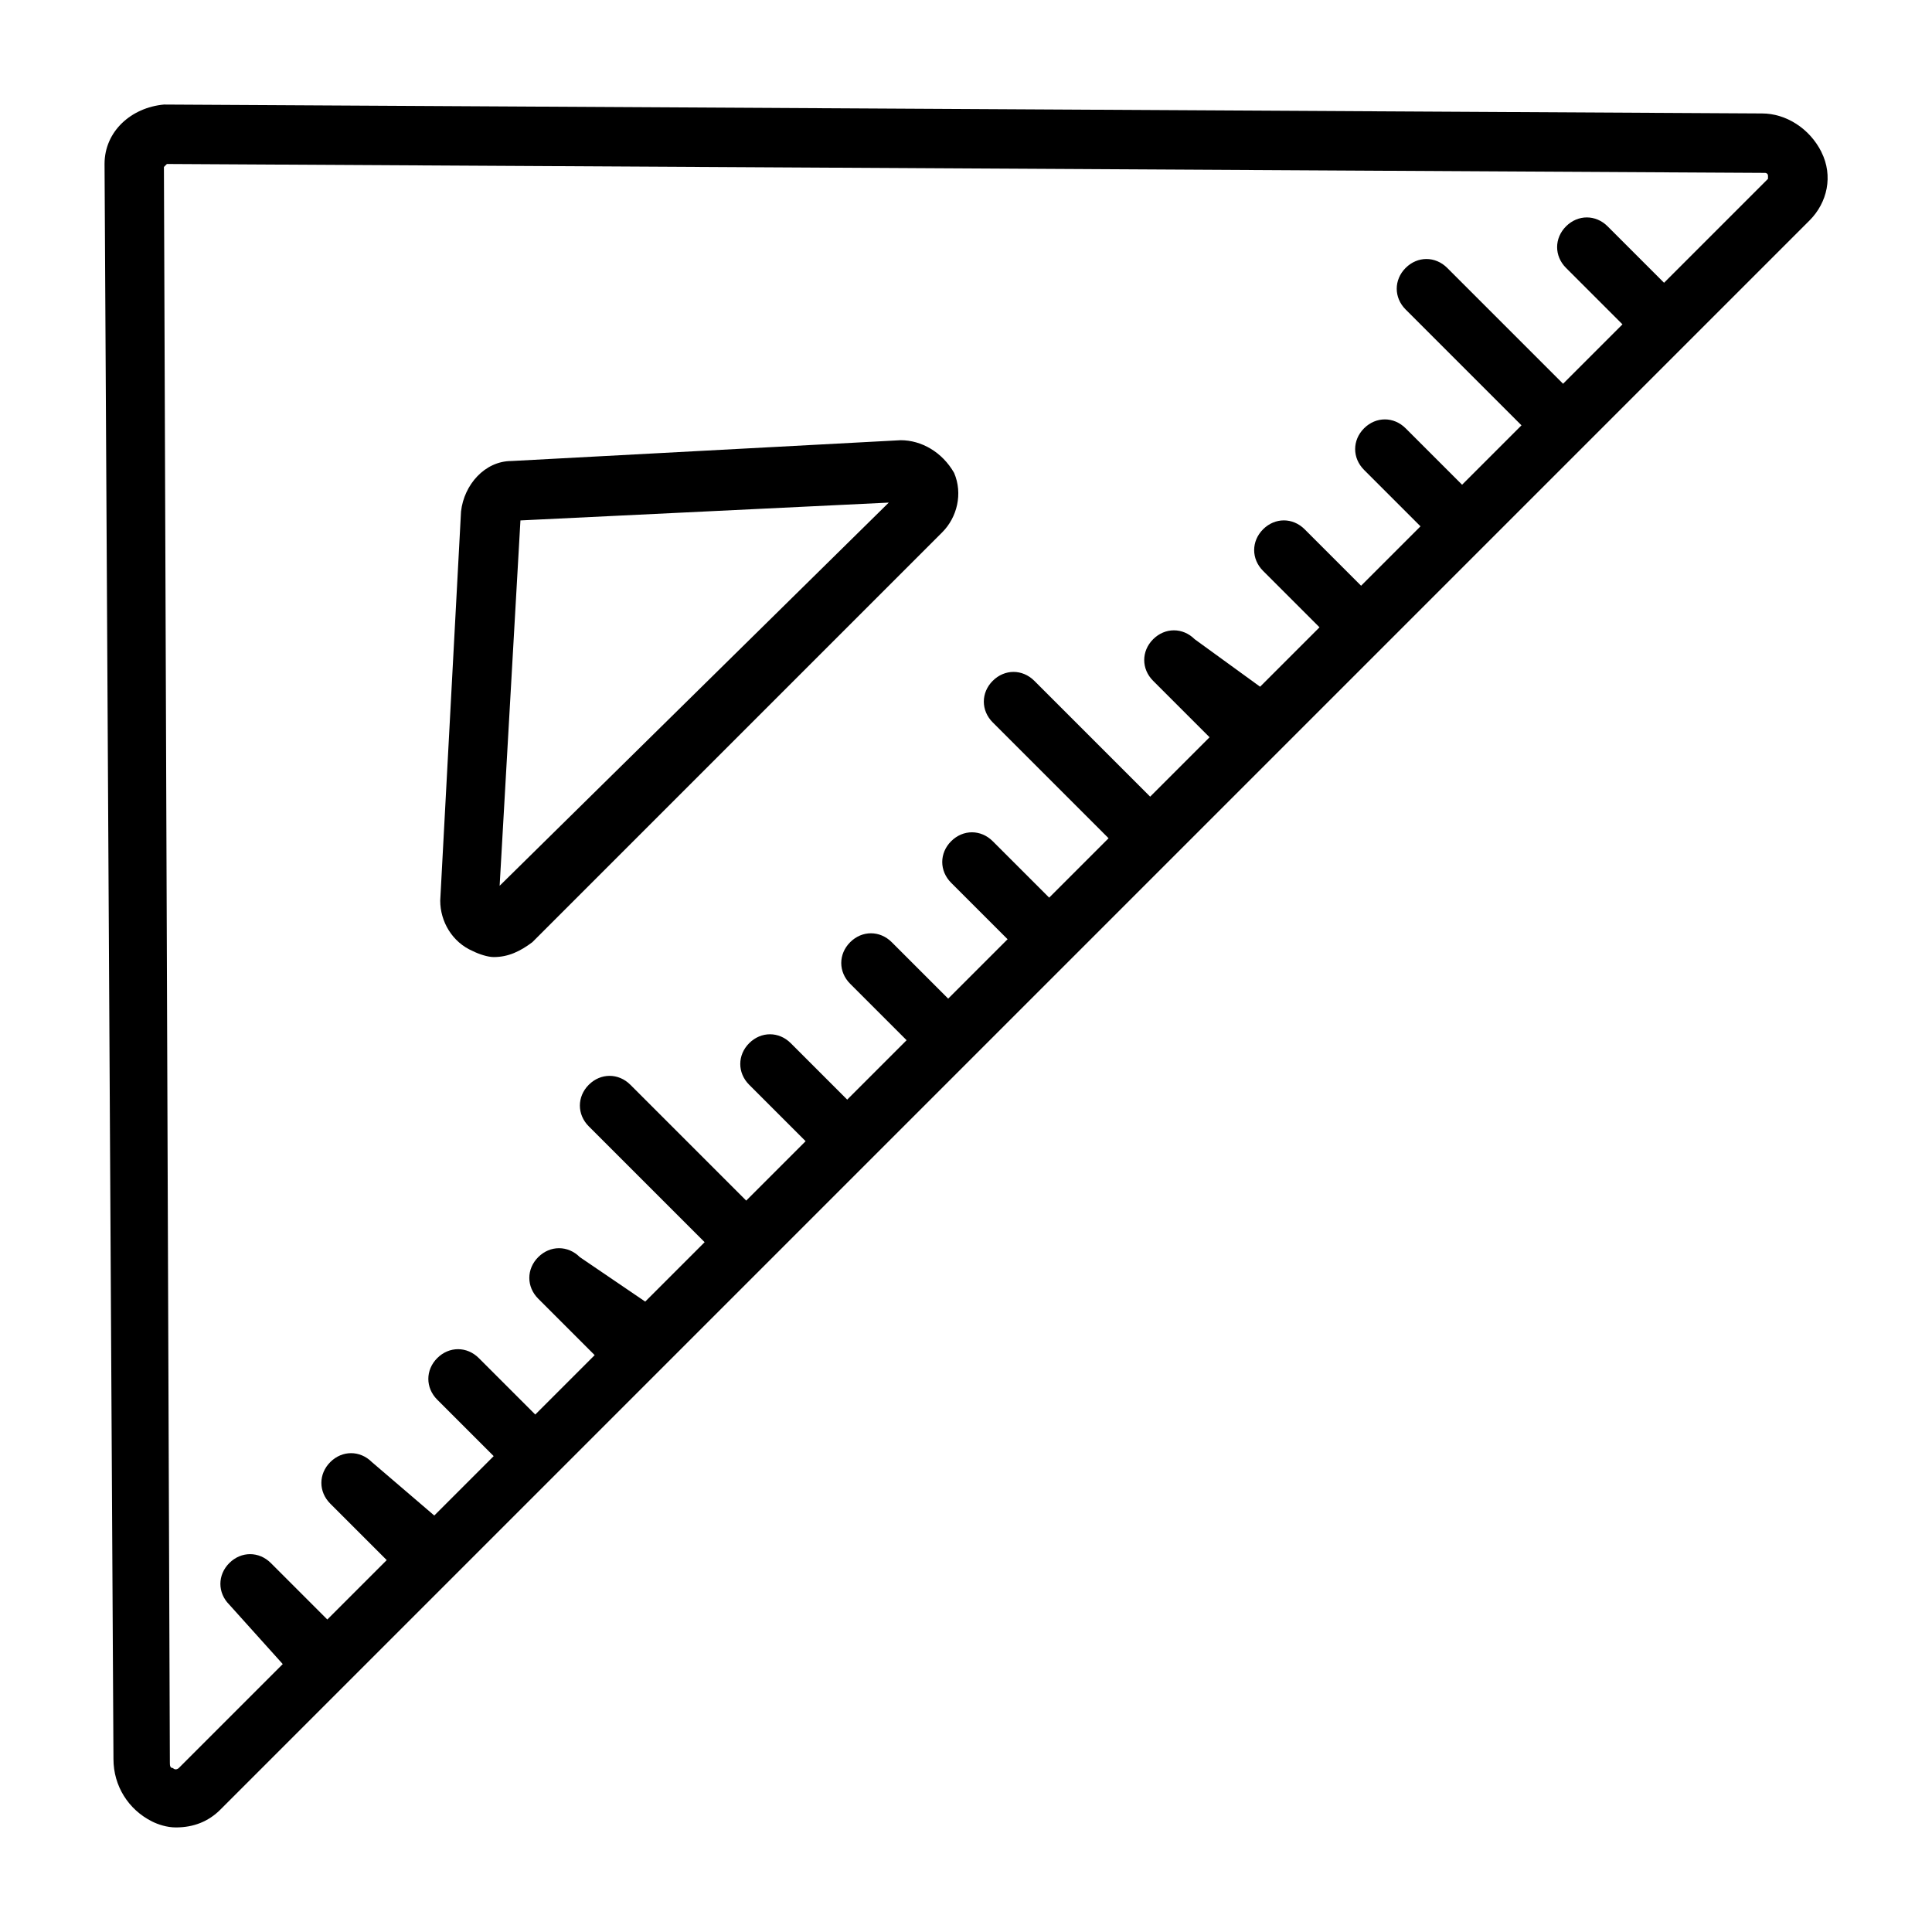 <?xml version="1.0" encoding="UTF-8"?>
<!-- Uploaded to: SVG Repo, www.svgrepo.com, Generator: SVG Repo Mixer Tools -->
<svg fill="#000000" width="800px" height="800px" version="1.1" viewBox="144 144 512 512" xmlns="http://www.w3.org/2000/svg">
 <g>
  <path d="m626.71 184.3c-3.148-6.297-9.445-10.234-15.742-10.234l-423.52-2.359c-8.66 0.789-15.742 7.086-15.742 15.742l2.363 422.73c0 7.086 3.938 13.383 10.234 16.531 1.57 0.789 3.934 1.578 6.293 1.578 4.723 0 8.66-1.574 11.809-4.723l421.14-421.14c4.734-4.734 6.309-11.82 3.156-18.117zm-14.168 7.086-27.551 27.551-14.957-14.957c-3.148-3.148-7.871-3.148-11.02 0s-3.148 7.871 0 11.02l14.957 14.957-15.742 15.742-30.699-30.699c-3.148-3.148-7.871-3.148-11.02 0-3.148 3.148-3.148 7.871 0 11.02l30.699 30.699-15.742 15.742-14.957-14.957c-3.148-3.148-7.871-3.148-11.02 0-3.148 3.148-3.148 7.871 0 11.02l14.957 14.957-15.742 15.742-14.957-14.957c-3.148-3.148-7.871-3.148-11.02 0-3.148 3.148-3.148 7.871 0 11.02l14.957 14.957-15.742 15.742-17.332-12.582c-3.148-3.148-7.871-3.148-11.02 0s-3.148 7.871 0 11.02l14.957 14.957-15.742 15.742-30.699-30.699c-3.148-3.148-7.871-3.148-11.02 0-3.148 3.148-3.148 7.871 0 11.02l30.699 30.699-15.742 15.742-14.957-14.957c-3.148-3.148-7.871-3.148-11.02 0-3.148 3.148-3.148 7.871 0 11.02l14.957 14.957-15.742 15.742-14.957-14.957c-3.148-3.148-7.871-3.148-11.02 0-3.148 3.148-3.148 7.871 0 11.02l14.957 14.957-15.742 15.742-14.957-14.957c-3.148-3.148-7.871-3.148-11.02 0s-3.148 7.871 0 11.02l14.957 14.957-15.742 15.742-30.699-30.699c-3.148-3.148-7.871-3.148-11.02 0-3.148 3.148-3.148 7.871 0 11.02l30.699 30.699-15.742 15.742-17.336-11.789c-3.148-3.148-7.871-3.148-11.02 0-3.148 3.148-3.148 7.871 0 11.02l14.957 14.957-15.742 15.742-14.957-14.957c-3.148-3.148-7.871-3.148-11.02 0-3.148 3.148-3.148 7.871 0 11.02l14.957 14.957-15.742 15.742-16.539-14.164c-3.148-3.148-7.871-3.148-11.02 0-3.148 3.148-3.148 7.871 0 11.02l14.957 14.957-15.742 15.742-14.957-14.957c-3.148-3.148-7.871-3.148-11.02 0-3.148 3.148-3.148 7.871 0 11.02l14.164 15.75-27.551 27.551s-0.789 0.789-1.574 0c-0.789 0-0.789-0.789-0.789-1.574l-1.574-422.73 0.789-0.789 423.52 2.363s0.789 0 0.789 0.789l-0.004 0.785z"/>
  <path d="m382.68 260.66-103.12 5.512c-7.086 0-12.594 6.297-13.383 13.383l-5.512 103.12c0 5.512 3.148 11.02 8.66 13.383 1.574 0.789 3.938 1.574 5.512 1.574 3.938 0 7.086-1.574 10.234-3.938l108.63-108.63c3.938-3.938 5.512-10.234 3.148-15.742-3.148-5.516-8.656-8.664-14.168-8.664zm-106.27 118.08 5.512-96.824 97.613-4.723z"/>
 </g>
</svg>